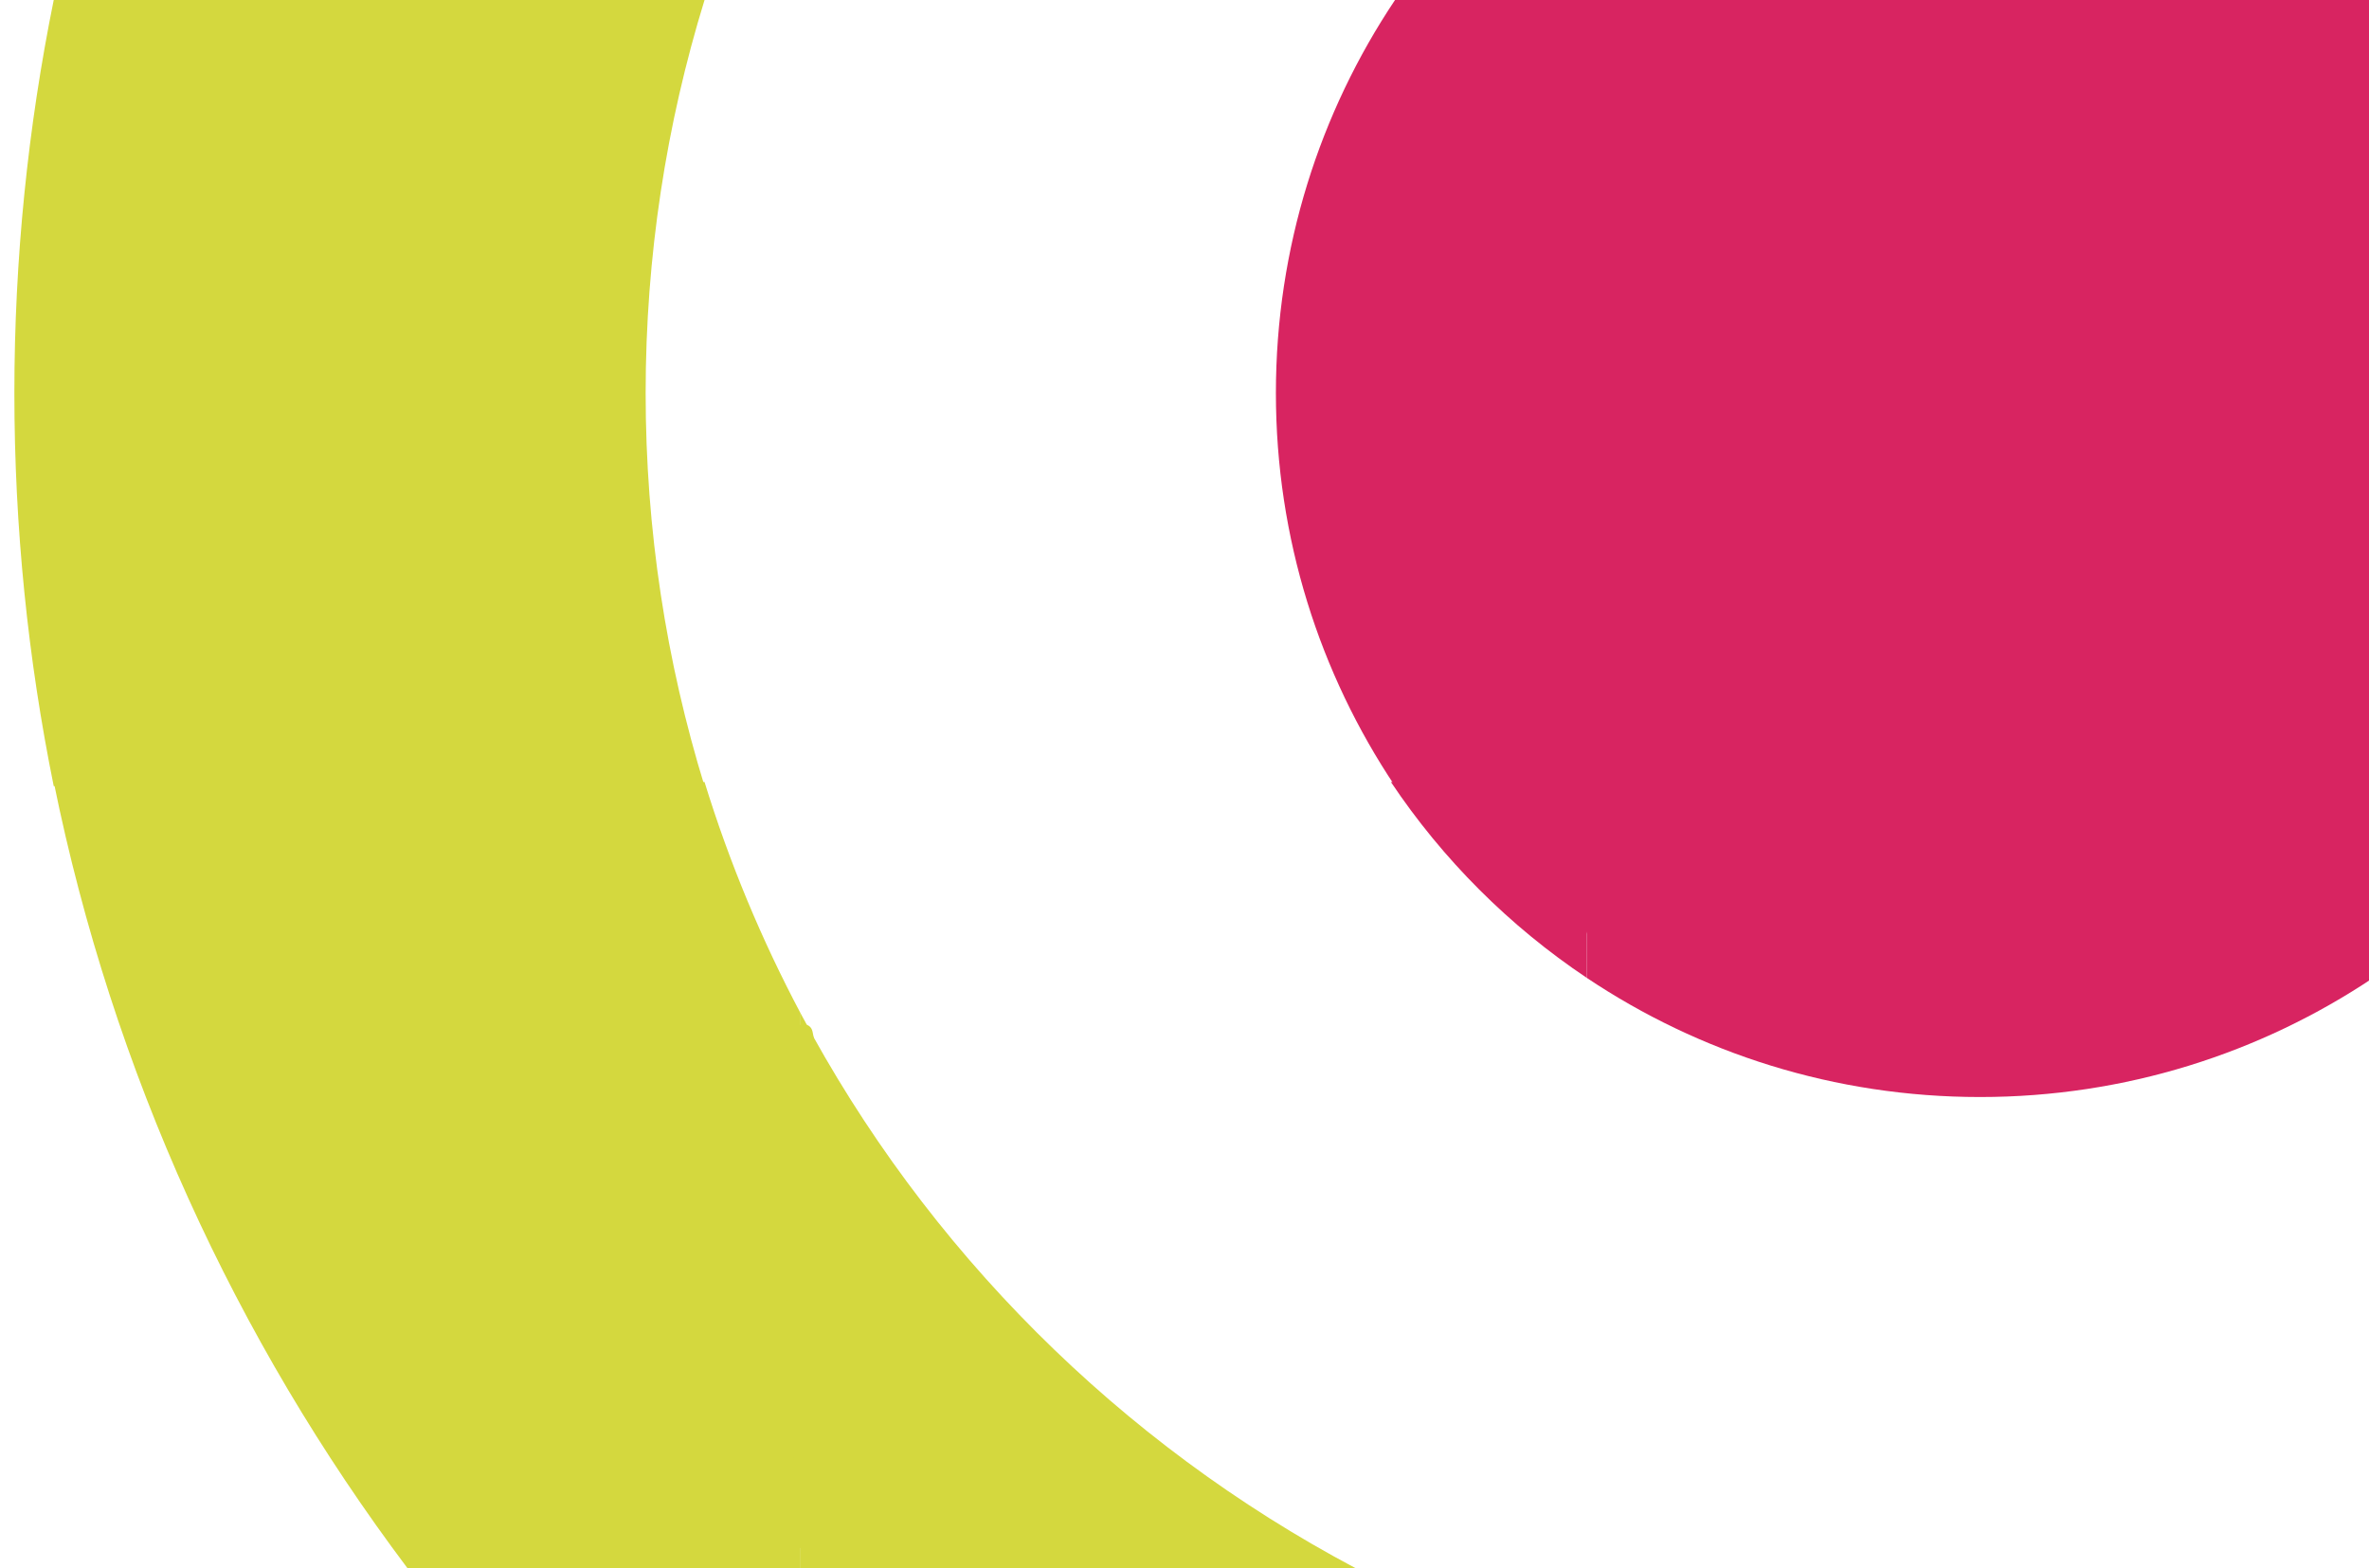 <?xml version="1.0" encoding="utf-8"?>
<!-- Generator: Adobe Illustrator 16.0.0, SVG Export Plug-In . SVG Version: 6.00 Build 0)  -->
<!DOCTYPE svg PUBLIC "-//W3C//DTD SVG 1.1//EN" "http://www.w3.org/Graphics/SVG/1.1/DTD/svg11.dtd">
<svg version="1.1" id="Layer_1" xmlns="http://www.w3.org/2000/svg" xmlns:xlink="http://www.w3.org/1999/xlink" x="0px" y="0px"
	 width="577px" height="382.084px" viewBox="0 0 577 382.084" enable-background="new 0 0 577 382.084" xml:space="preserve">
<path fill="#D82461" d="M387.5,191.501h-47.724c-18.317-27.396-29.014-60.321-29.014-95.751c0-35.429,10.696-68.355,29.014-95.75
	H387.5H579v191.501H387.5z"/>
<path fill="#D82461" d="M338.776,190.501H386.5v47.726C367.632,225.607,351.394,209.371,338.776,190.501z"/>
<path fill="#D82461" d="M386.5,238.227v-47.726H578v47.721c-27.396,18.321-60.322,29.02-95.754,29.02
	C446.816,267.241,413.895,256.544,386.5,238.227z"/>
<path fill="#D4D83E" d="M195,382V246.859C225.486,304.308,272.691,351.515,330.141,382H195z"/>
<g>
	<defs>
		<rect id="SVGID_1_" x="3.5" width="191.5" height="191.5"/>
	</defs>
	<clipPath id="SVGID_2_">
		<use xlink:href="#SVGID_1_"  overflow="visible"/>
	</clipPath>
	<g clip-path="url(#SVGID_2_)" enable-background="new    ">
		<g>
			<defs>
				<rect id="SVGID_3_" x="3.5" width="192" height="192"/>
			</defs>
			<clipPath id="SVGID_4_">
				<use xlink:href="#SVGID_3_"  overflow="visible"/>
			</clipPath>
			<path clip-path="url(#SVGID_4_)" fill="#D4D83E" d="M157.254,95.752c0-33.328,5.026-65.48,14.346-95.752H13.086
				c-6.28,30.938-9.585,62.957-9.585,95.749s3.305,64.812,9.586,95.751h158.512C162.28,161.229,157.254,129.078,157.254,95.752z"/>
		</g>
	</g>
</g>
<g>
	<defs>
		<rect id="SVGID_5_" x="3.5" y="190.5" width="191.5" height="191.5"/>
	</defs>
	<clipPath id="SVGID_6_">
		<use xlink:href="#SVGID_5_"  overflow="visible"/>
	</clipPath>
	<g clip-path="url(#SVGID_6_)" enable-background="new    ">
		<g>
			<defs>
				<rect id="SVGID_7_" x="3.5" y="190" width="192" height="192"/>
			</defs>
			<clipPath id="SVGID_8_">
				<use xlink:href="#SVGID_7_"  overflow="visible"/>
			</clipPath>
			<path clip-path="url(#SVGID_8_)" fill="#D4D83E" d="M195,246.858c-9.479-17.864-17.352-36.71-23.401-56.358H13.088
				C27.45,261.249,57.413,326.329,99.231,382H195V246.858z"/>
		</g>
	</g>
</g>
<g>
	<g>
		<path fill="#D4D83E" d="M193.5,278.5c3.225,0,3.225-5,0-5S190.275,278.5,193.5,278.5L193.5,278.5z"/>
	</g>
</g>
<g>
	<g>
		<path fill="#D4D83E" d="M189.5,287.5c3.225,0,3.225-5,0-5S186.275,287.5,189.5,287.5L189.5,287.5z"/>
	</g>
</g>
<g>
	<g>
		<path fill="#D4D83E" d="M188,285c0,0.333,0,0.667,0,1c0,1.363,1.137,2.5,2.5,2.5s2.5-1.137,2.5-2.5c0-0.333,0-0.667,0-1
			c0-1.363-1.137-2.5-2.5-2.5S188,283.637,188,285L188,285z"/>
	</g>
</g>
<g>
	<g>
		<path fill="#D4D83E" d="M196,291c-0.085,20.148-3.123,40.893,2.09,60.665c0.832,3.159,5.393,1.795,4.82-1.33
			c-1.125-6.155-3.027-12.072-5-18c-1.012-3.043-5.842-1.738-4.82,1.33c1.973,5.927,3.874,11.844,5,18
			c1.606-0.443,3.214-0.887,4.82-1.33c-5.085-19.293-1.993-39.669-1.91-59.335C201.014,287.775,196.014,287.776,196,291L196,291z"/>
	</g>
</g>
<g>
	<g>
		<path fill="#D4D83E" d="M194.5,331.5c3.225,0,3.225-5,0-5S191.275,331.5,194.5,331.5L194.5,331.5z"/>
	</g>
</g>
<g>
	<g>
		<path fill="#D4D83E" d="M194.5,331.5c3.225,0,3.225-5,0-5S191.275,331.5,194.5,331.5L194.5,331.5z"/>
	</g>
</g>
<g>
	<g>
		<path fill="#D4D83E" d="M195.5,307.5c3.225,0,3.225-5,0-5S192.275,307.5,195.5,307.5L195.5,307.5z"/>
	</g>
</g>
<g>
	<g>
		<path fill="#D4D83E" d="M195.5,307.5c3.225,0,3.225-5,0-5S192.275,307.5,195.5,307.5L195.5,307.5z"/>
	</g>
</g>
<g>
	<g>
		<path fill="#D4D83E" d="M188.5,317.5c3.225,0,3.225-5,0-5S185.275,317.5,188.5,317.5L188.5,317.5z"/>
	</g>
</g>
<g>
	<g>
		<path fill="#D4D83E" d="M194.5,289.5c3.225,0,3.225-5,0-5S191.275,289.5,194.5,289.5L194.5,289.5z"/>
	</g>
</g>
<g>
	<g>
		<path fill="#D4D83E" d="M194.238,265.158c7.986,5.948,7.911,20.738,8.238,29.567c0.387,10.436-0.434,20.845-0.477,31.274
			c1.637-0.222,3.273-0.443,4.91-0.665c-4.586-13.046-5.119-29.056-13.252-40.597c-1.17-1.661-4.025-1.668-4.568,0.597
			c-2.025,8.442-2.896,16.778-1,25.33c0.391,1.765,2.969,2.507,4.178,1.103c8.826-10.248,14.285-23.105,17.643-36.103
			c0.811-3.136-3.848-4.391-4.82-1.33c-1.889,5.941-3.113,12.06-5,18c1.637,0.222,3.273,0.443,4.91,0.665
			c-1.264-14.074-8.099-25.895-14.342-38.262c-1.438,0.841-2.878,1.683-4.316,2.523c1.17,1.823,2.834,3.185,4,5
			c1.387,2.16,4.482,1.211,4.658-1.262c0.217-3.06,1.822-5.546,2.91-8.335c-1.606,0-3.214,0-4.82,0
			c3.397,16.108,5.179,32.523,5.91,48.96c0.736,16.549,0.358,33.428-2.91,49.71c1.606,0,3.214,0,4.82,0
			c-5.813-18.248-3.969-37.491-3.91-56.335c-1.666,0-3.334,0-5,0c-0.047,25.646-1.766,51.46,4.09,76.665
			c0.646,2.787,4.91,2.123,4.91-0.665c0-6.667,0-13.333,0-20c-1.666,0-3.334,0-5,0c0.429,6.597-4.673,12.401-5.457,18.841
			c-1.041,8.566,8.664,6.384,13.621,4.57c3.073-1.124,1.832-5.3-1.328-4.822c-3.776,0.572-7.563-0.852-11.336-1.089
			c0.804,1.055,1.607,2.109,2.41,3.165c0.643-2.229,0.883-5.02,2.357-6.897c-1.309-0.168-2.617-0.337-3.926-0.506
			c1.397,3.144,1.475,5.766,0.748,9.073c1.393-0.367,2.785-0.735,4.178-1.103c-5.01-5.526-11.945-5.927-17.535-1
			c-1.141,1.005-0.912,3.266,0.506,3.926c11.642,5.427,25.504,1.421,29.689-11.469c5.164-15.901-13.627-23.794-25.49-27.069
			c-10.799-2.981-18.277-8.096-25.76-16.416c-6.426-7.145-12.195-14.833-17.164-23.058c-9.602-15.892-14.84-33.757-18.604-51.812
			c-0.657-3.155-5.477-1.816-4.82,1.33c3.207,15.389,7.527,30.461,14.502,44.597c7.08,14.35,17.139,26.983,28.141,38.506
			c5.281,5.532,12.647,8.808,19.844,10.96c7.799,2.333,15.995,4.126,21.882,10.213c4.708,4.867,3.661,12.177-0.497,16.939
			c-4.903,5.614-12.807,5.941-19.199,2.962c0.169,1.309,0.338,2.617,0.506,3.926c3.586-3.16,7.373-2.409,10.465,1
			c1.232,1.36,3.783,0.697,4.178-1.103c1.039-4.727,0.717-8.501-1.252-12.927c-0.611-1.377-2.988-1.7-3.926-0.506
			c-2.187,2.783-2.678,5.752-3.643,9.103c-0.473,1.641,0.819,3.065,2.41,3.165c4.392,0.276,8.243,1.58,12.664,0.911
			c-0.442-1.607-0.886-3.215-1.328-4.822c-0.639,0.234-7.07,2.632-7.372,1.711c-0.513-1.563,0.943-4.322,1.471-5.737
			c1.722-4.615,4.396-9.488,4.065-14.563c-0.207-3.188-5-3.252-5,0c0,6.667,0,13.333,0,20c1.637-0.222,3.273-0.443,4.91-0.665
			c-5.748-24.748-3.955-50.155-3.91-75.335c0.006-3.225-4.99-3.224-5,0c-0.061,19.292-1.861,38.983,4.09,57.665
			c0.703,2.209,4.307,2.56,4.82,0c6.591-32.827,3.873-68.753-3-101.33c-0.56-2.655-4.004-2.093-4.82,0
			c-1.313,3.366-2.828,5.985-3.09,9.665c1.553-0.421,3.105-0.841,4.658-1.262c-1.17-1.823-2.834-3.185-4-5
			c-1.748-2.723-5.768-0.351-4.316,2.523C192.139,268.747,198.824,279.909,200,293c0.248,2.769,4.023,3.455,4.91,0.665
			c1.889-5.941,3.113-12.06,5-18c-1.606-0.443-3.214-0.887-4.82-1.33c-3.135,12.133-8.105,24.314-16.357,33.897
			c1.393,0.367,2.785,0.735,4.178,1.103c-1.701-7.679-0.816-15.097,1-22.67c-1.522,0.198-3.046,0.397-4.568,0.597
			c7.844,11.131,8.315,26.795,12.748,39.403c0.913,2.6,4.898,2.264,4.91-0.665c0.049-12.086,0.986-24.118,0.232-36.207
			c-0.614-9.868-1.894-22.563-10.471-28.951C194.172,258.913,191.684,263.257,194.238,265.158L194.238,265.158z"/>
	</g>
</g>
<g>
	<g>
		<path fill="#D4D83E" d="M190.675,278.596c2.155,3.575,3.44,7.462,4.748,11.403c0.708,2.135,4.395,2.624,4.821,0
			c0.77-4.738,0.236-10.075-2.252-14.261c-0.865-1.456-3.551-1.799-4.317,0c-2.449,5.752-2.274,11.857-3.252,17.931
			c1.637,0.222,3.274,0.443,4.911,0.665c-0.298-4.886-0.333-9.773-0.334-14.667c-1.666,0-3.334,0-5,0
			c0.297,2.811-0.462,6.776,0.867,9.293c0.846,1.601,3.489,1.66,4.317,0c0.376-0.753,0.471-1.462,0.481-2.293
			c0.044-3.226-4.956-3.222-5,0c-0.047,0.595,0.021,0.519,0.201-0.23c1.439,0,2.879,0,4.317,0c-0.075-0.142,0.114-2.512,0.107-2.812
			c-0.03-1.325-0.153-2.641-0.292-3.958c-0.331-3.136-5-3.29-5,0c0.001,4.894,0.036,9.781,0.334,14.667
			c0.161,2.658,4.439,3.592,4.91,0.665c0.887-5.507,0.533-11.535,2.748-16.737c-1.439,0-2.879,0-4.317,0
			c1.767,2.974,2.3,7.01,1.748,10.407c1.606,0,3.214,0,4.821,0c-1.439-4.34-2.879-8.661-5.252-12.597
			C193.33,273.315,189.006,275.827,190.675,278.596L190.675,278.596z"/>
	</g>
</g>
<g>
	<g>
		<path fill="#D82461" d="M389.928,193.853c3.2,4.818,5.475,9.318,5.657,15.237c1.637-0.222,3.273-0.443,4.911-0.665
			c-1.529-5.999-3.246-11.931-4.499-17.999c-0.578-2.799-4.95-2.117-4.911,0.665c0.113,8.033,1.434,16.442,4.84,23.761
			c1.072,2.304,4.715,1.115,4.659-1.262c-0.141-6.034-1.359-11.965-1.5-17.999c-0.075-3.224-4.925-3.224-5,0
			c-0.141,6.034-1.359,11.965-1.5,17.999c1.637-0.222,3.273-0.443,4.911-0.665c-2.946-7.032-7.271-13.509-8.999-20.999
			c-0.684-2.96-4.613-1.949-4.911,0.665c-1.455,12.775,0.623,25.183,9.731,34.766c2.225,2.341,5.755-1.2,3.535-3.535
			c-8.209-8.638-9.566-19.821-8.267-31.23c-1.637,0.222-3.273,0.443-4.911,0.665c1.74,7.539,6.041,13.935,8.999,20.999
			c1.042,2.486,4.841,2.35,4.911-0.665c0.141-6.034,1.359-11.965,1.5-17.999c-1.667,0-3.333,0-5,0
			c0.141,6.034,1.359,11.965,1.5,17.999c1.553-0.421,3.105-0.841,4.659-1.262c-3.021-6.49-4.059-14.138-4.158-21.237
			c-1.637,0.222-3.273,0.442-4.911,0.665c1.253,6.067,2.971,11.999,4.499,17.999c0.695,2.726,4.999,2.169,4.911-0.665
			c-0.21-6.796-2.63-12.175-6.341-17.761C392.47,188.657,388.138,191.158,389.928,193.853L389.928,193.853z"/>
	</g>
</g>
<g>
	<g>
		<path fill="#D82461" d="M389.086,220.589c3.225,0,3.225-5,0-5S385.861,220.589,389.086,220.589L389.086,220.589z"/>
	</g>
</g>
<g>
	<g>
		<path fill="#D82461" d="M389.086,226.589c3.225,0,3.225-5,0-5S385.861,226.589,389.086,226.589L389.086,226.589z"/>
	</g>
</g>
<g>
	<g>
		<path fill="#D82461" d="M389.086,231.089c3.225,0,3.225-5,0-5S385.861,231.089,389.086,231.089L389.086,231.089z"/>
	</g>
</g>
<g>
	<g>
		<path fill="#D82461" d="M391.244,222.827c-1.658-3.431-2.84-7.067-4.5-10.499c-1.09-2.254-4.756-1.152-4.658,1.262
			c0.207,5.138,2.919,9.431,4.589,14.164c1.065,3.019,5.897,1.719,4.822-1.33c-1.483-4.202-4.228-8.291-4.411-12.834
			c-1.553,0.421-3.105,0.841-4.658,1.262c1.658,3.431,2.84,7.067,4.5,10.499C388.331,228.253,392.642,225.716,391.244,222.827
			L391.244,222.827z"/>
	</g>
</g>
</svg>
